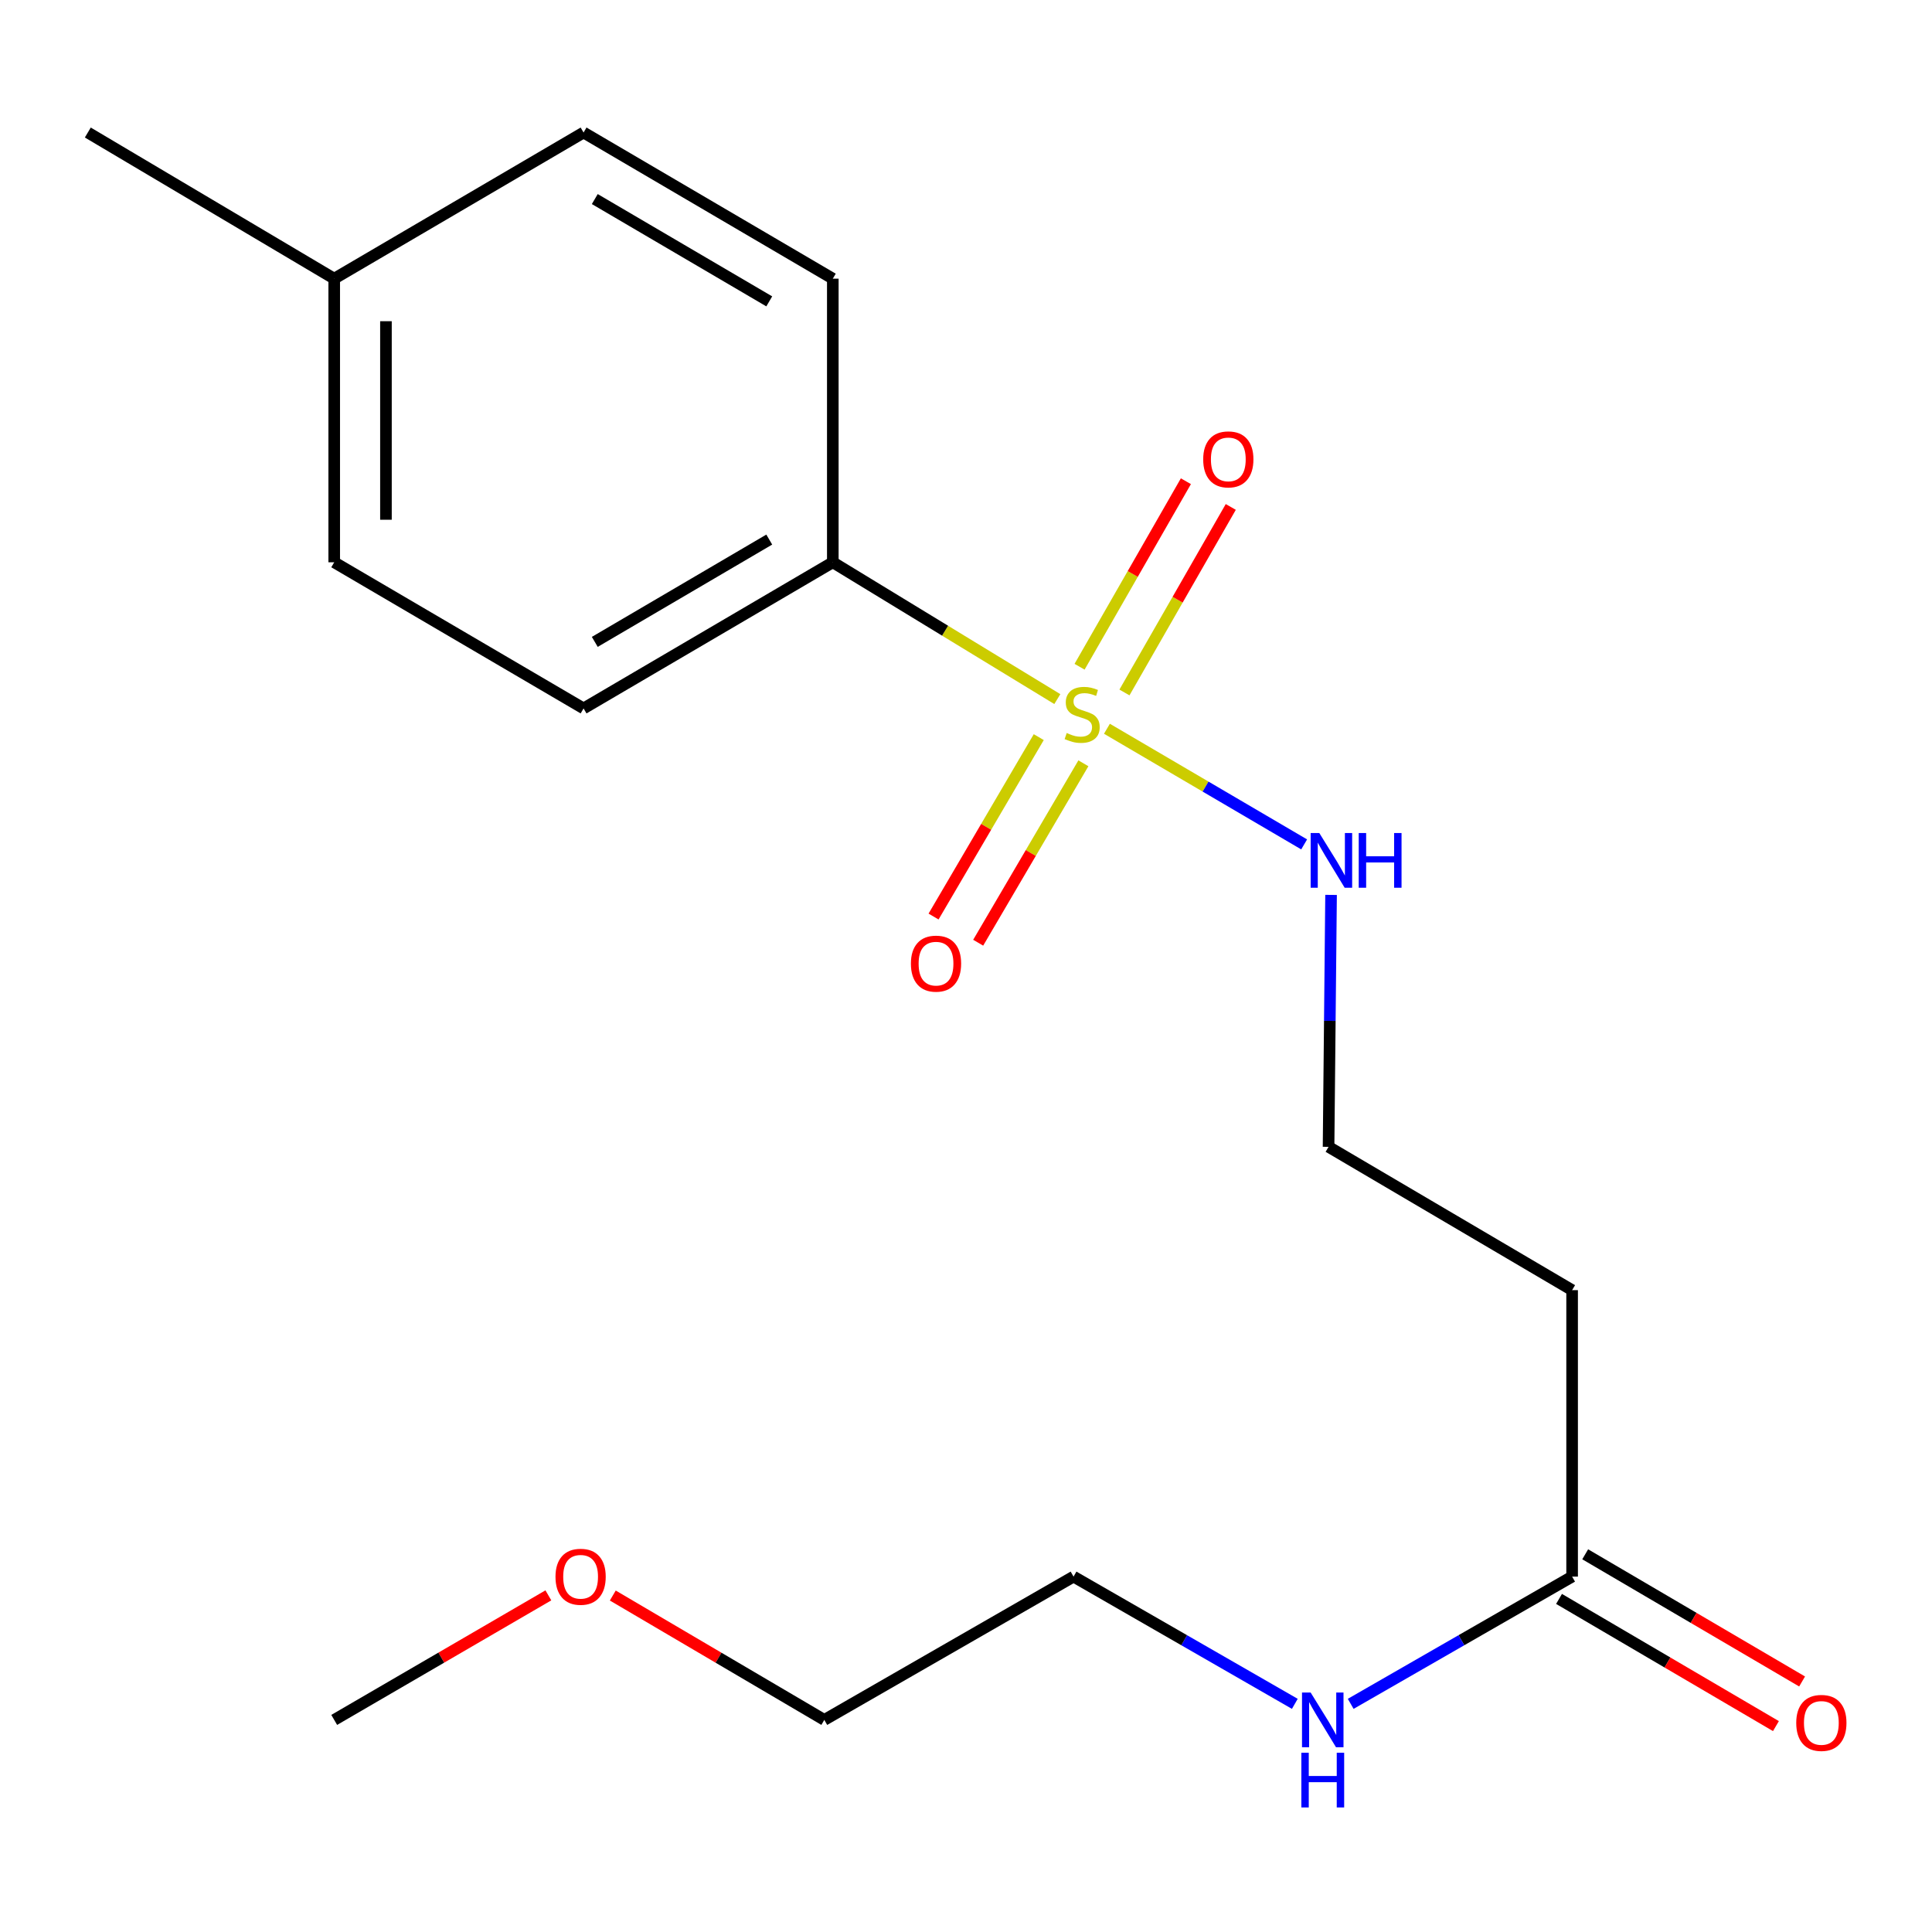 <?xml version='1.0' encoding='iso-8859-1'?>
<svg version='1.1' baseProfile='full'
              xmlns='http://www.w3.org/2000/svg'
                      xmlns:rdkit='http://www.rdkit.org/xml'
                      xmlns:xlink='http://www.w3.org/1999/xlink'
                  xml:space='preserve'
width='1000px' height='1000px' viewBox='0 0 1000 1000'>
<!-- END OF HEADER -->
<rect style='opacity:1.0;fill:#FFFFFF;stroke:none' width='1000' height='1000' x='0' y='0'> </rect>
<path class='bond-0' d='M 547.269,361.852 L 489.165,326.444' style='fill:none;fill-rule:evenodd;stroke:#CCCC00;stroke-width:6px;stroke-linecap:butt;stroke-linejoin:miter;stroke-opacity:1' />
<path class='bond-0' d='M 489.165,326.444 L 431.061,291.037' style='fill:none;fill-rule:evenodd;stroke:#000000;stroke-width:6px;stroke-linecap:butt;stroke-linejoin:miter;stroke-opacity:1' />
<path class='bond-1' d='M 582.015,358.421 L 609.531,310.408' style='fill:none;fill-rule:evenodd;stroke:#CCCC00;stroke-width:6px;stroke-linecap:butt;stroke-linejoin:miter;stroke-opacity:1' />
<path class='bond-1' d='M 609.531,310.408 L 637.047,262.395' style='fill:none;fill-rule:evenodd;stroke:#FF0000;stroke-width:6px;stroke-linecap:butt;stroke-linejoin:miter;stroke-opacity:1' />
<path class='bond-1' d='M 558.783,345.107 L 586.299,297.094' style='fill:none;fill-rule:evenodd;stroke:#CCCC00;stroke-width:6px;stroke-linecap:butt;stroke-linejoin:miter;stroke-opacity:1' />
<path class='bond-1' d='M 586.299,297.094 L 613.814,249.08' style='fill:none;fill-rule:evenodd;stroke:#FF0000;stroke-width:6px;stroke-linecap:butt;stroke-linejoin:miter;stroke-opacity:1' />
<path class='bond-2' d='M 537.661,381.534 L 510.433,427.968' style='fill:none;fill-rule:evenodd;stroke:#CCCC00;stroke-width:6px;stroke-linecap:butt;stroke-linejoin:miter;stroke-opacity:1' />
<path class='bond-2' d='M 510.433,427.968 L 483.205,474.403' style='fill:none;fill-rule:evenodd;stroke:#FF0000;stroke-width:6px;stroke-linecap:butt;stroke-linejoin:miter;stroke-opacity:1' />
<path class='bond-2' d='M 560.76,395.078 L 533.532,441.513' style='fill:none;fill-rule:evenodd;stroke:#CCCC00;stroke-width:6px;stroke-linecap:butt;stroke-linejoin:miter;stroke-opacity:1' />
<path class='bond-2' d='M 533.532,441.513 L 506.304,487.947' style='fill:none;fill-rule:evenodd;stroke:#FF0000;stroke-width:6px;stroke-linecap:butt;stroke-linejoin:miter;stroke-opacity:1' />
<path class='bond-4' d='M 572.946,377.204 L 623.987,407.132' style='fill:none;fill-rule:evenodd;stroke:#CCCC00;stroke-width:6px;stroke-linecap:butt;stroke-linejoin:miter;stroke-opacity:1' />
<path class='bond-4' d='M 623.987,407.132 L 675.027,437.061' style='fill:none;fill-rule:evenodd;stroke:#0000FF;stroke-width:6px;stroke-linecap:butt;stroke-linejoin:miter;stroke-opacity:1' />
<path class='bond-7' d='M 431.061,291.037 L 302.055,366.682' style='fill:none;fill-rule:evenodd;stroke:#000000;stroke-width:6px;stroke-linecap:butt;stroke-linejoin:miter;stroke-opacity:1' />
<path class='bond-7' d='M 398.166,279.285 L 307.861,332.237' style='fill:none;fill-rule:evenodd;stroke:#000000;stroke-width:6px;stroke-linecap:butt;stroke-linejoin:miter;stroke-opacity:1' />
<path class='bond-8' d='M 431.061,291.037 L 431.061,144.238' style='fill:none;fill-rule:evenodd;stroke:#000000;stroke-width:6px;stroke-linecap:butt;stroke-linejoin:miter;stroke-opacity:1' />
<path class='bond-3' d='M 813.723,816.049 L 813.723,667.777' style='fill:none;fill-rule:evenodd;stroke:#000000;stroke-width:6px;stroke-linecap:butt;stroke-linejoin:miter;stroke-opacity:1' />
<path class='bond-6' d='M 806.95,827.598 L 863.084,860.513' style='fill:none;fill-rule:evenodd;stroke:#000000;stroke-width:6px;stroke-linecap:butt;stroke-linejoin:miter;stroke-opacity:1' />
<path class='bond-6' d='M 863.084,860.513 L 919.218,893.429' style='fill:none;fill-rule:evenodd;stroke:#FF0000;stroke-width:6px;stroke-linecap:butt;stroke-linejoin:miter;stroke-opacity:1' />
<path class='bond-6' d='M 820.495,804.499 L 876.629,837.414' style='fill:none;fill-rule:evenodd;stroke:#000000;stroke-width:6px;stroke-linecap:butt;stroke-linejoin:miter;stroke-opacity:1' />
<path class='bond-6' d='M 876.629,837.414 L 932.763,870.33' style='fill:none;fill-rule:evenodd;stroke:#FF0000;stroke-width:6px;stroke-linecap:butt;stroke-linejoin:miter;stroke-opacity:1' />
<path class='bond-9' d='M 813.723,816.049 L 756.42,848.98' style='fill:none;fill-rule:evenodd;stroke:#000000;stroke-width:6px;stroke-linecap:butt;stroke-linejoin:miter;stroke-opacity:1' />
<path class='bond-9' d='M 756.42,848.98 L 699.118,881.911' style='fill:none;fill-rule:evenodd;stroke:#0000FF;stroke-width:6px;stroke-linecap:butt;stroke-linejoin:miter;stroke-opacity:1' />
<path class='bond-10' d='M 688.957,463.2 L 688.309,528.402' style='fill:none;fill-rule:evenodd;stroke:#0000FF;stroke-width:6px;stroke-linecap:butt;stroke-linejoin:miter;stroke-opacity:1' />
<path class='bond-10' d='M 688.309,528.402 L 687.661,593.604' style='fill:none;fill-rule:evenodd;stroke:#000000;stroke-width:6px;stroke-linecap:butt;stroke-linejoin:miter;stroke-opacity:1' />
<path class='bond-5' d='M 813.723,667.777 L 687.661,593.604' style='fill:none;fill-rule:evenodd;stroke:#000000;stroke-width:6px;stroke-linecap:butt;stroke-linejoin:miter;stroke-opacity:1' />
<path class='bond-11' d='M 302.055,366.682 L 172.988,291.037' style='fill:none;fill-rule:evenodd;stroke:#000000;stroke-width:6px;stroke-linecap:butt;stroke-linejoin:miter;stroke-opacity:1' />
<path class='bond-12' d='M 431.061,144.238 L 302.055,68.593' style='fill:none;fill-rule:evenodd;stroke:#000000;stroke-width:6px;stroke-linecap:butt;stroke-linejoin:miter;stroke-opacity:1' />
<path class='bond-12' d='M 398.166,155.99 L 307.861,103.038' style='fill:none;fill-rule:evenodd;stroke:#000000;stroke-width:6px;stroke-linecap:butt;stroke-linejoin:miter;stroke-opacity:1' />
<path class='bond-15' d='M 670.196,881.907 L 612.931,848.978' style='fill:none;fill-rule:evenodd;stroke:#0000FF;stroke-width:6px;stroke-linecap:butt;stroke-linejoin:miter;stroke-opacity:1' />
<path class='bond-15' d='M 612.931,848.978 L 555.665,816.049' style='fill:none;fill-rule:evenodd;stroke:#000000;stroke-width:6px;stroke-linecap:butt;stroke-linejoin:miter;stroke-opacity:1' />
<path class='bond-19' d='M 172.988,291.037 L 172.988,144.238' style='fill:none;fill-rule:evenodd;stroke:#000000;stroke-width:6px;stroke-linecap:butt;stroke-linejoin:miter;stroke-opacity:1' />
<path class='bond-19' d='M 199.766,269.017 L 199.766,166.258' style='fill:none;fill-rule:evenodd;stroke:#000000;stroke-width:6px;stroke-linecap:butt;stroke-linejoin:miter;stroke-opacity:1' />
<path class='bond-13' d='M 302.055,68.593 L 172.988,144.238' style='fill:none;fill-rule:evenodd;stroke:#000000;stroke-width:6px;stroke-linecap:butt;stroke-linejoin:miter;stroke-opacity:1' />
<path class='bond-17' d='M 172.988,144.238 L 45.455,68.593' style='fill:none;fill-rule:evenodd;stroke:#000000;stroke-width:6px;stroke-linecap:butt;stroke-linejoin:miter;stroke-opacity:1' />
<path class='bond-14' d='M 317.181,825.844 L 371.919,858.033' style='fill:none;fill-rule:evenodd;stroke:#FF0000;stroke-width:6px;stroke-linecap:butt;stroke-linejoin:miter;stroke-opacity:1' />
<path class='bond-14' d='M 371.919,858.033 L 426.658,890.222' style='fill:none;fill-rule:evenodd;stroke:#000000;stroke-width:6px;stroke-linecap:butt;stroke-linejoin:miter;stroke-opacity:1' />
<path class='bond-18' d='M 283.834,825.755 L 228.411,857.988' style='fill:none;fill-rule:evenodd;stroke:#FF0000;stroke-width:6px;stroke-linecap:butt;stroke-linejoin:miter;stroke-opacity:1' />
<path class='bond-18' d='M 228.411,857.988 L 172.988,890.222' style='fill:none;fill-rule:evenodd;stroke:#000000;stroke-width:6px;stroke-linecap:butt;stroke-linejoin:miter;stroke-opacity:1' />
<path class='bond-16' d='M 555.665,816.049 L 426.658,890.222' style='fill:none;fill-rule:evenodd;stroke:#000000;stroke-width:6px;stroke-linecap:butt;stroke-linejoin:miter;stroke-opacity:1' />
<path  class='atom-0' d='M 552.127 379.407
Q 552.447 379.527, 553.767 380.087
Q 555.087 380.647, 556.527 381.007
Q 558.007 381.327, 559.447 381.327
Q 562.127 381.327, 563.687 380.047
Q 565.247 378.727, 565.247 376.447
Q 565.247 374.887, 564.447 373.927
Q 563.687 372.967, 562.487 372.447
Q 561.287 371.927, 559.287 371.327
Q 556.767 370.567, 555.247 369.847
Q 553.767 369.127, 552.687 367.607
Q 551.647 366.087, 551.647 363.527
Q 551.647 359.967, 554.047 357.767
Q 556.487 355.567, 561.287 355.567
Q 564.567 355.567, 568.287 357.127
L 567.367 360.207
Q 563.967 358.807, 561.407 358.807
Q 558.647 358.807, 557.127 359.967
Q 555.607 361.087, 555.647 363.047
Q 555.647 364.567, 556.407 365.487
Q 557.207 366.407, 558.327 366.927
Q 559.487 367.447, 561.407 368.047
Q 563.967 368.847, 565.487 369.647
Q 567.007 370.447, 568.087 372.087
Q 569.207 373.687, 569.207 376.447
Q 569.207 380.367, 566.567 382.487
Q 563.967 384.567, 559.607 384.567
Q 557.087 384.567, 555.167 384.007
Q 553.287 383.487, 551.047 382.567
L 552.127 379.407
' fill='#CCCC00'/>
<path  class='atom-2' d='M 622.773 237.771
Q 622.773 230.971, 626.133 227.171
Q 629.493 223.371, 635.773 223.371
Q 642.053 223.371, 645.413 227.171
Q 648.773 230.971, 648.773 237.771
Q 648.773 244.651, 645.373 248.571
Q 641.973 252.451, 635.773 252.451
Q 629.533 252.451, 626.133 248.571
Q 622.773 244.691, 622.773 237.771
M 635.773 249.251
Q 640.093 249.251, 642.413 246.371
Q 644.773 243.451, 644.773 237.771
Q 644.773 232.211, 642.413 229.411
Q 640.093 226.571, 635.773 226.571
Q 631.453 226.571, 629.093 229.371
Q 626.773 232.171, 626.773 237.771
Q 626.773 243.491, 629.093 246.371
Q 631.453 249.251, 635.773 249.251
' fill='#FF0000'/>
<path  class='atom-3' d='M 471.482 498.774
Q 471.482 491.974, 474.842 488.174
Q 478.202 484.374, 484.482 484.374
Q 490.762 484.374, 494.122 488.174
Q 497.482 491.974, 497.482 498.774
Q 497.482 505.654, 494.082 509.574
Q 490.682 513.454, 484.482 513.454
Q 478.242 513.454, 474.842 509.574
Q 471.482 505.694, 471.482 498.774
M 484.482 510.254
Q 488.802 510.254, 491.122 507.374
Q 493.482 504.454, 493.482 498.774
Q 493.482 493.214, 491.122 490.414
Q 488.802 487.574, 484.482 487.574
Q 480.162 487.574, 477.802 490.374
Q 475.482 493.174, 475.482 498.774
Q 475.482 504.494, 477.802 507.374
Q 480.162 510.254, 484.482 510.254
' fill='#FF0000'/>
<path  class='atom-5' d='M 682.874 431.173
L 692.154 446.173
Q 693.074 447.653, 694.554 450.333
Q 696.034 453.013, 696.114 453.173
L 696.114 431.173
L 699.874 431.173
L 699.874 459.493
L 695.994 459.493
L 686.034 443.093
Q 684.874 441.173, 683.634 438.973
Q 682.434 436.773, 682.074 436.093
L 682.074 459.493
L 678.394 459.493
L 678.394 431.173
L 682.874 431.173
' fill='#0000FF'/>
<path  class='atom-5' d='M 703.274 431.173
L 707.114 431.173
L 707.114 443.213
L 721.594 443.213
L 721.594 431.173
L 725.434 431.173
L 725.434 459.493
L 721.594 459.493
L 721.594 446.413
L 707.114 446.413
L 707.114 459.493
L 703.274 459.493
L 703.274 431.173
' fill='#0000FF'/>
<path  class='atom-7' d='M 929.729 891.774
Q 929.729 884.974, 933.089 881.174
Q 936.449 877.374, 942.729 877.374
Q 949.009 877.374, 952.369 881.174
Q 955.729 884.974, 955.729 891.774
Q 955.729 898.654, 952.329 902.574
Q 948.929 906.454, 942.729 906.454
Q 936.489 906.454, 933.089 902.574
Q 929.729 898.694, 929.729 891.774
M 942.729 903.254
Q 947.049 903.254, 949.369 900.374
Q 951.729 897.454, 951.729 891.774
Q 951.729 886.214, 949.369 883.414
Q 947.049 880.574, 942.729 880.574
Q 938.409 880.574, 936.049 883.374
Q 933.729 886.174, 933.729 891.774
Q 933.729 897.494, 936.049 900.374
Q 938.409 903.254, 942.729 903.254
' fill='#FF0000'/>
<path  class='atom-10' d='M 678.396 876.062
L 687.676 891.062
Q 688.596 892.542, 690.076 895.222
Q 691.556 897.902, 691.636 898.062
L 691.636 876.062
L 695.396 876.062
L 695.396 904.382
L 691.516 904.382
L 681.556 887.982
Q 680.396 886.062, 679.156 883.862
Q 677.956 881.662, 677.596 880.982
L 677.596 904.382
L 673.916 904.382
L 673.916 876.062
L 678.396 876.062
' fill='#0000FF'/>
<path  class='atom-10' d='M 673.576 907.214
L 677.416 907.214
L 677.416 919.254
L 691.896 919.254
L 691.896 907.214
L 695.736 907.214
L 695.736 935.534
L 691.896 935.534
L 691.896 922.454
L 677.416 922.454
L 677.416 935.534
L 673.576 935.534
L 673.576 907.214
' fill='#0000FF'/>
<path  class='atom-15' d='M 287.522 816.129
Q 287.522 809.329, 290.882 805.529
Q 294.242 801.729, 300.522 801.729
Q 306.802 801.729, 310.162 805.529
Q 313.522 809.329, 313.522 816.129
Q 313.522 823.009, 310.122 826.929
Q 306.722 830.809, 300.522 830.809
Q 294.282 830.809, 290.882 826.929
Q 287.522 823.049, 287.522 816.129
M 300.522 827.609
Q 304.842 827.609, 307.162 824.729
Q 309.522 821.809, 309.522 816.129
Q 309.522 810.569, 307.162 807.769
Q 304.842 804.929, 300.522 804.929
Q 296.202 804.929, 293.842 807.729
Q 291.522 810.529, 291.522 816.129
Q 291.522 821.849, 293.842 824.729
Q 296.202 827.609, 300.522 827.609
' fill='#FF0000'/>
</svg>
